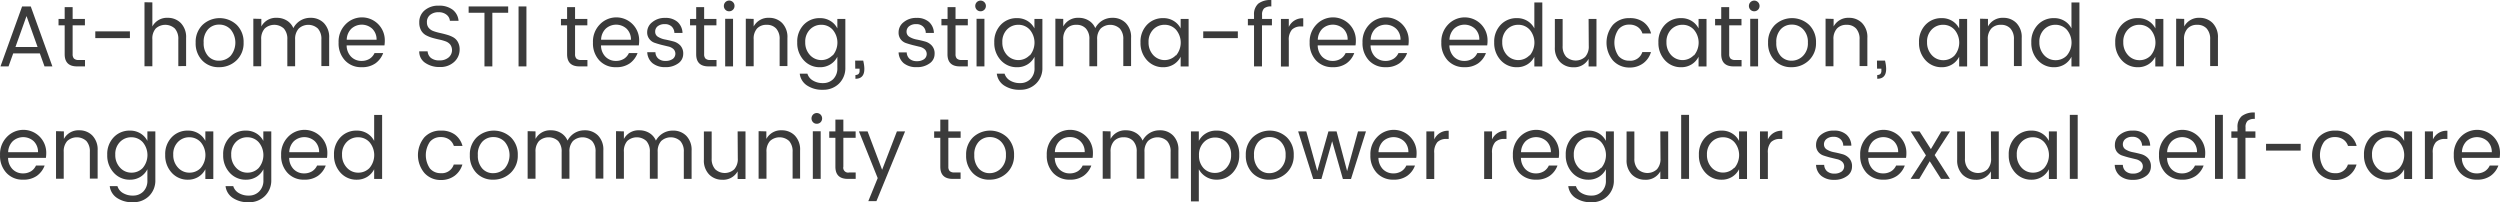 <svg xmlns="http://www.w3.org/2000/svg" id="Layer_1" data-name="Layer 1" viewBox="-0.01 -0.01 577.9 46.76"><defs><style>.cls-1{fill:#3b3b3b;}</style></defs><path class="cls-1" d="M88.07,264.23l-1.08-3H80.83l-1.08,3H77.89l5-13.86h2l5,13.86Zm-6.72-4.48h5.12l-2.56-7.16Z" transform="translate(-77.79 -248.89)"></path><path class="cls-1" d="M95.93,262.75h1.5v1.48H95.59c-1.91,0-2.86-.94-2.86-2.82v-6.68H91.31v-1.48h1.42v-2.72h1.84v2.72h2.84v1.48H94.57v6.68a1.45,1.45,0,0,0,.3,1A1.48,1.48,0,0,0,95.93,262.75Z" transform="translate(-77.79 -248.89)"></path><path class="cls-1" d="M99.81,257.69v-1.56h8v1.56Z" transform="translate(-77.79 -248.89)"></path><path class="cls-1" d="M113,249.43V255a3.81,3.81,0,0,1,3.58-2,4.15,4.15,0,0,1,3,1.21,4.64,4.64,0,0,1,1.22,3.45v6.5H119V258a3.58,3.58,0,0,0-.8-2.52,3.28,3.28,0,0,0-4.43,0A3.53,3.53,0,0,0,113,258v6.2h-1.82v-14.8Z" transform="translate(-77.79 -248.89)"></path><path class="cls-1" d="M124.52,262.85a5.64,5.64,0,0,1-1.51-4.1,5.49,5.49,0,0,1,1.58-4.11,5.78,5.78,0,0,1,7.92,0,5.52,5.52,0,0,1,1.58,4.1,5.42,5.42,0,0,1-1.65,4.1,5.67,5.67,0,0,1-4,1.57A5.16,5.16,0,0,1,124.52,262.85Zm3.89.06a3.71,3.71,0,0,0,2.67-1.11,4.8,4.8,0,0,0,0-6.13,3.53,3.53,0,0,0-2.63-1.1,3.38,3.38,0,0,0-2.59,1.1,4.25,4.25,0,0,0-1,3.07,4.4,4.4,0,0,0,1,3.07A3.28,3.28,0,0,0,128.41,262.91Z" transform="translate(-77.79 -248.89)"></path><path class="cls-1" d="M138.19,253.25V255a3.81,3.81,0,0,1,3.58-2,4.33,4.33,0,0,1,2.28.61,3.77,3.77,0,0,1,1.54,1.77,4.44,4.44,0,0,1,1.63-1.75,4.4,4.4,0,0,1,2.35-.63,4.19,4.19,0,0,1,3.08,1.21,4.64,4.64,0,0,1,1.22,3.45v6.5h-1.8V258a3.53,3.53,0,0,0-.81-2.52,3.27,3.27,0,0,0-4.42,0A3.53,3.53,0,0,0,146,258v6.2h-1.8V258a3.58,3.58,0,0,0-.8-2.52,3.28,3.28,0,0,0-4.43,0,3.53,3.53,0,0,0-.81,2.52v6.2h-1.82v-11Z" transform="translate(-77.79 -248.89)"></path><path class="cls-1" d="M161.37,264.41a5,5,0,0,1-3.84-1.56,5.74,5.74,0,0,1-1.48-4.12,5.65,5.65,0,0,1,1.5-4.11,5.28,5.28,0,0,1,9.18,3.67,7.41,7.41,0,0,1-.08,1.08h-8.74a3.75,3.75,0,0,0,1,2.59,3.29,3.29,0,0,0,2.43,1,3.46,3.46,0,0,0,1.89-.5,3.07,3.07,0,0,0,1.13-1.32h2a5.12,5.12,0,0,1-1.79,2.38A5.27,5.27,0,0,1,161.37,264.41Zm2.46-8.89a3.59,3.59,0,0,0-4.84,0,3.69,3.69,0,0,0-1.06,2.55h6.9A3.45,3.45,0,0,0,163.83,255.52Z" transform="translate(-77.79 -248.89)"></path><path class="cls-1" d="M176.47,254.07a1.92,1.92,0,0,0,.42,1.26,2.52,2.52,0,0,0,1.08.74,11.81,11.81,0,0,0,1.47.42c.54.12,1.08.25,1.62.41a6.94,6.94,0,0,1,1.47.59,2.8,2.8,0,0,1,1.08,1.08,3.47,3.47,0,0,1,.42,1.78,3.82,3.82,0,0,1-1.24,2.82,4.63,4.63,0,0,1-3.35,1.2,5.69,5.69,0,0,1-3.43-1,3.11,3.11,0,0,1-1.32-2.63h1.94a2.17,2.17,0,0,0,.75,1.52,3,3,0,0,0,2,.58,3.1,3.1,0,0,0,2.1-.68,2.21,2.21,0,0,0,.36-3,2.5,2.5,0,0,0-1.08-.73,10.34,10.34,0,0,0-1.47-.41c-.54-.12-1.08-.25-1.62-.41a7.54,7.54,0,0,1-1.47-.61,2.93,2.93,0,0,1-1.08-1.1,3.59,3.59,0,0,1-.42-1.81,3.51,3.51,0,0,1,1.25-2.83,4.8,4.8,0,0,1,3.26-1.07,5.07,5.07,0,0,1,3.2.93,3.61,3.61,0,0,1,1.37,2.57h-2a2,2,0,0,0-.77-1.4,2.78,2.78,0,0,0-1.86-.58,2.93,2.93,0,0,0-1.91.59A2.06,2.06,0,0,0,176.47,254.07Z" transform="translate(-77.79 -248.89)"></path><path class="cls-1" d="M186.11,251.83v-1.46h9.14v1.46h-3.66v12.4h-1.82v-12.4Z" transform="translate(-77.79 -248.89)"></path><path class="cls-1" d="M197.65,264.23V250.37h1.82v13.86Z" transform="translate(-77.79 -248.89)"></path><path class="cls-1" d="M212.07,262.75h1.5v1.48h-1.84c-1.91,0-2.86-.94-2.86-2.82v-6.68h-1.42v-1.48h1.42v-2.72h1.84v2.72h2.84v1.48h-2.84v6.68a1.45,1.45,0,0,0,.3,1A1.48,1.48,0,0,0,212.07,262.75Z" transform="translate(-77.79 -248.89)"></path><path class="cls-1" d="M220.17,264.41a5,5,0,0,1-3.84-1.56,5.74,5.74,0,0,1-1.48-4.12,5.65,5.65,0,0,1,1.5-4.11,5.28,5.28,0,0,1,9.18,3.67,7.41,7.41,0,0,1-.08,1.08h-8.74a3.75,3.75,0,0,0,1,2.59,3.29,3.29,0,0,0,2.43,1,3.46,3.46,0,0,0,1.89-.5,3.07,3.07,0,0,0,1.13-1.32h2a5.12,5.12,0,0,1-1.79,2.38A5.27,5.27,0,0,1,220.17,264.41Zm2.46-8.89a3.59,3.59,0,0,0-4.84,0,3.69,3.69,0,0,0-1.06,2.55h6.9A3.45,3.45,0,0,0,222.63,255.52Z" transform="translate(-77.79 -248.89)"></path><path class="cls-1" d="M227.38,256.35a2.91,2.91,0,0,1,1.16-2.33,4.46,4.46,0,0,1,3-1,4.12,4.12,0,0,1,2.86.93,3.55,3.55,0,0,1,1.15,2.55h-1.88a2.12,2.12,0,0,0-.62-1.48,2.21,2.21,0,0,0-1.61-.56,2.48,2.48,0,0,0-1.63.49,1.55,1.55,0,0,0-.58,1.26,1.33,1.33,0,0,0,.67,1.19,4.76,4.76,0,0,0,1.62.61c.63.12,1.26.27,1.9.44a3.41,3.41,0,0,1,1.62.94,2.72,2.72,0,0,1,.67,2,2.63,2.63,0,0,1-1.15,2.14,4.85,4.85,0,0,1-3,.87,4.51,4.51,0,0,1-2.95-.92,3.47,3.47,0,0,1-1.21-2.54h1.89a2,2,0,0,0,.65,1.47,2.42,2.42,0,0,0,1.67.55,2.8,2.8,0,0,0,1.69-.46,1.51,1.51,0,0,0,.13-2.3,2.64,2.64,0,0,0-1.2-.58l-1.58-.38c-.56-.15-1.09-.31-1.56-.47a2.55,2.55,0,0,1-1.2-.87A2.44,2.44,0,0,1,227.38,256.35Z" transform="translate(-77.79 -248.89)"></path><path class="cls-1" d="M241.91,262.75h1.5v1.48h-1.84c-1.91,0-2.86-.94-2.86-2.82v-6.68h-1.42v-1.48h1.42v-2.72h1.84v2.72h2.84v1.48h-2.84v6.68a1.45,1.45,0,0,0,.3,1A1.48,1.48,0,0,0,241.91,262.75Z" transform="translate(-77.79 -248.89)"></path><path class="cls-1" d="M247.21,251.13a1.22,1.22,0,0,1-.88.36,1.15,1.15,0,0,1-.87-.36,1.2,1.2,0,0,1-.35-.88,1.23,1.23,0,0,1,2.1-.88,1.19,1.19,0,0,1,.36.88A1.21,1.21,0,0,1,247.21,251.13Zm-1.8,13.1v-11h1.82v11Z" transform="translate(-77.79 -248.89)"></path><path class="cls-1" d="M252,253.25V255a3.82,3.82,0,0,1,3.59-2,4.15,4.15,0,0,1,3,1.21,4.63,4.63,0,0,1,1.21,3.45v6.5h-1.8V258a3.53,3.53,0,0,0-.8-2.52,2.84,2.84,0,0,0-2.21-.86,2.88,2.88,0,0,0-2.22.86A3.53,3.53,0,0,0,252,258v6.2h-1.82v-11Z" transform="translate(-77.79 -248.89)"></path><path class="cls-1" d="M263.57,262.8a5.82,5.82,0,0,1-1.5-4.12,5.6,5.6,0,0,1,1.48-4.06,5,5,0,0,1,3.75-1.55,4.49,4.49,0,0,1,2.45.66,4.17,4.17,0,0,1,1.59,1.72v-2.2h1.85v11.26a5,5,0,0,1-1.46,3.69,5.1,5.1,0,0,1-3.7,1.43,6.26,6.26,0,0,1-3.71-1,3.74,3.74,0,0,1-1.67-2.72h1.77a2.75,2.75,0,0,0,1.23,1.56,4.32,4.32,0,0,0,2.38.62,3.27,3.27,0,0,0,2.37-.93,3.49,3.49,0,0,0,.94-2.61V262a4.24,4.24,0,0,1-1.59,1.75,4.5,4.5,0,0,1-2.45.67A4.9,4.9,0,0,1,263.57,262.8Zm6.68-1.07a4.62,4.62,0,0,0,0-6,3.49,3.49,0,0,0-2.62-1.12,3.57,3.57,0,0,0-2.61,1.08,3.94,3.94,0,0,0-1.1,2.94,4.2,4.2,0,0,0,1.11,3,3.56,3.56,0,0,0,5.22,0Z" transform="translate(-77.79 -248.89)"></path><path class="cls-1" d="M275.46,262.89h1.86q1,4.2-1.8,4.2v-.88a1,1,0,0,0,.73-.24,1,1,0,0,0,.23-.76v-.46h-1Z" transform="translate(-77.79 -248.89)"></path><path class="cls-1" d="M285.5,256.35a2.93,2.93,0,0,1,1.15-2.33,4.5,4.5,0,0,1,3-1,4.15,4.15,0,0,1,2.87.93,3.51,3.51,0,0,1,1.14,2.55h-1.88a2,2,0,0,0-.62-1.48,2.18,2.18,0,0,0-1.61-.56,2.47,2.47,0,0,0-1.62.49,1.56,1.56,0,0,0-.59,1.26,1.35,1.35,0,0,0,.67,1.19,4.93,4.93,0,0,0,1.62.61c.64.12,1.27.27,1.9.44a3.32,3.32,0,0,1,1.62.94,2.68,2.68,0,0,1,.67,2,2.6,2.6,0,0,1-1.15,2.14,4.8,4.8,0,0,1-3,.87,4.51,4.51,0,0,1-3-.92A3.43,3.43,0,0,1,285.5,261h1.88a2.06,2.06,0,0,0,.65,1.47,2.46,2.46,0,0,0,1.68.55,2.75,2.75,0,0,0,1.68-.46,1.49,1.49,0,0,0,.13-2.3,2.6,2.6,0,0,0-1.2-.58l-1.57-.38c-.56-.15-1.09-.31-1.57-.47a2.59,2.59,0,0,1-1.2-.87A2.5,2.5,0,0,1,285.5,256.35Z" transform="translate(-77.79 -248.89)"></path><path class="cls-1" d="M300,262.75h1.5v1.48h-1.84c-1.9,0-2.86-.94-2.86-2.82v-6.68H295.4v-1.48h1.42v-2.72h1.84v2.72h2.84v1.48h-2.84v6.68a1.45,1.45,0,0,0,.3,1A1.49,1.49,0,0,0,300,262.75Z" transform="translate(-77.79 -248.89)"></path><path class="cls-1" d="M305.32,251.13a1.24,1.24,0,0,1-1.75,0,1.24,1.24,0,0,1-.35-.88,1.23,1.23,0,1,1,2.46,0A1.21,1.21,0,0,1,305.32,251.13Zm-1.8,13.1v-11h1.82v11Z" transform="translate(-77.79 -248.89)"></path><path class="cls-1" d="M309.12,262.8a5.82,5.82,0,0,1-1.5-4.12,5.61,5.61,0,0,1,1.49-4.06,5,5,0,0,1,3.75-1.55,4.49,4.49,0,0,1,2.45.66,4.3,4.3,0,0,1,1.59,1.72v-2.2h1.84v11.26a4.93,4.93,0,0,1-1.46,3.69,5.07,5.07,0,0,1-3.7,1.43,6.3,6.3,0,0,1-3.71-1,3.8,3.8,0,0,1-1.67-2.72H310a2.78,2.78,0,0,0,1.22,1.56,4.34,4.34,0,0,0,2.38.62,3.24,3.24,0,0,0,2.37-.93,3.46,3.46,0,0,0,.95-2.61V262a4.38,4.38,0,0,1-1.59,1.75,4.5,4.5,0,0,1-2.45.67A4.92,4.92,0,0,1,309.12,262.8Zm6.69-1.07a4.62,4.62,0,0,0,0-6,3.5,3.5,0,0,0-2.62-1.12,3.59,3.59,0,0,0-2.62,1.08,4,4,0,0,0-1.09,2.94,4.23,4.23,0,0,0,1.1,3,3.57,3.57,0,0,0,5.23,0Z" transform="translate(-77.79 -248.89)"></path><path class="cls-1" d="M323.56,253.25V255a3.82,3.82,0,0,1,3.58-2,4.33,4.33,0,0,1,2.28.61,3.72,3.72,0,0,1,1.54,1.77,4.52,4.52,0,0,1,1.63-1.75,4.42,4.42,0,0,1,2.35-.63,4.17,4.17,0,0,1,3.08,1.21,4.6,4.6,0,0,1,1.22,3.45v6.5h-1.8V258a3.53,3.53,0,0,0-.81-2.52,3.27,3.27,0,0,0-4.42,0,3.53,3.53,0,0,0-.81,2.52v6.2h-1.8V258a3.53,3.53,0,0,0-.8-2.52,2.84,2.84,0,0,0-2.21-.86,2.88,2.88,0,0,0-2.22.86,3.53,3.53,0,0,0-.81,2.52v6.2h-1.82v-11Z" transform="translate(-77.79 -248.89)"></path><path class="cls-1" d="M342.92,262.8a5.82,5.82,0,0,1-1.5-4.12,5.61,5.61,0,0,1,1.49-4.06,5,5,0,0,1,3.75-1.55,4.49,4.49,0,0,1,2.45.66,4.3,4.3,0,0,1,1.59,1.72v-2.2h1.84v11H350.7V262a4.38,4.38,0,0,1-1.59,1.75,4.5,4.5,0,0,1-2.45.67A4.92,4.92,0,0,1,342.92,262.8Zm6.69-1.07a4.62,4.62,0,0,0,0-6,3.5,3.5,0,0,0-2.62-1.12,3.59,3.59,0,0,0-2.62,1.08,4,4,0,0,0-1.09,2.94,4.23,4.23,0,0,0,1.1,3,3.57,3.57,0,0,0,5.23,0Z" transform="translate(-77.79 -248.89)"></path><path class="cls-1" d="M355.92,257.69v-1.56h8v1.56Z" transform="translate(-77.79 -248.89)"></path><path class="cls-1" d="M371.8,253.25v1.48h-2.3v9.5h-1.84v-9.5h-1.42v-1.48h1.42v-.92a3.26,3.26,0,0,1,1-2.62,4.58,4.58,0,0,1,3-.82v1.48a2.42,2.42,0,0,0-1.67.45,2,2,0,0,0-.47,1.51v.92Z" transform="translate(-77.79 -248.89)"></path><path class="cls-1" d="M375.7,253.25v1.86a3.43,3.43,0,0,1,3.34-2V255h-.48a2.88,2.88,0,0,0-2.13.73,3.54,3.54,0,0,0-.73,2.53v6h-1.82v-11Z" transform="translate(-77.79 -248.89)"></path><path class="cls-1" d="M385.84,264.41a5.06,5.06,0,0,1-3.84-1.56,5.78,5.78,0,0,1-1.48-4.12,5.65,5.65,0,0,1,1.5-4.11,5.28,5.28,0,0,1,9.18,3.67,6.23,6.23,0,0,1-.08,1.08h-8.74a3.84,3.84,0,0,0,1,2.59,3.32,3.32,0,0,0,2.43,1,3.41,3.41,0,0,0,1.89-.5,3,3,0,0,0,1.13-1.32h2a5,5,0,0,1-1.79,2.38A5.25,5.25,0,0,1,385.84,264.41Zm2.46-8.89a3.59,3.59,0,0,0-4.84,0,3.74,3.74,0,0,0-1.06,2.55h6.9A3.37,3.37,0,0,0,388.3,255.52Z" transform="translate(-77.79 -248.89)"></path><path class="cls-1" d="M398.06,264.41a5.06,5.06,0,0,1-3.84-1.56,5.78,5.78,0,0,1-1.48-4.12,5.65,5.65,0,0,1,1.5-4.11,5.28,5.28,0,0,1,9.18,3.67,6.23,6.23,0,0,1-.08,1.08H394.6a3.84,3.84,0,0,0,1,2.59,3.32,3.32,0,0,0,2.43,1,3.41,3.41,0,0,0,1.89-.5,3,3,0,0,0,1.13-1.32h2a5,5,0,0,1-1.79,2.38A5.25,5.25,0,0,1,398.06,264.41Zm2.46-8.89a3.59,3.59,0,0,0-4.84,0,3.74,3.74,0,0,0-1.06,2.55h6.9A3.37,3.37,0,0,0,400.52,255.52Z" transform="translate(-77.79 -248.89)"></path><path class="cls-1" d="M416.28,264.41a5.06,5.06,0,0,1-3.84-1.56,5.78,5.78,0,0,1-1.48-4.12,5.65,5.65,0,0,1,1.5-4.11,5.28,5.28,0,0,1,9.18,3.67,6.23,6.23,0,0,1-.08,1.08h-8.74a3.84,3.84,0,0,0,1,2.59,3.32,3.32,0,0,0,2.43,1,3.41,3.41,0,0,0,1.89-.5,3,3,0,0,0,1.13-1.32h2a5,5,0,0,1-1.79,2.38A5.25,5.25,0,0,1,416.28,264.41Zm2.46-8.89a3.59,3.59,0,0,0-4.84,0,3.74,3.74,0,0,0-1.06,2.55h6.9A3.37,3.37,0,0,0,418.74,255.52Z" transform="translate(-77.79 -248.89)"></path><path class="cls-1" d="M424.68,262.8a5.82,5.82,0,0,1-1.5-4.12,5.61,5.61,0,0,1,1.49-4.06,5,5,0,0,1,3.75-1.55,4.49,4.49,0,0,1,2.45.66,4.3,4.3,0,0,1,1.59,1.72v-6h1.84v14.8h-1.84V262a4.38,4.38,0,0,1-1.59,1.75,4.5,4.5,0,0,1-2.45.67A4.92,4.92,0,0,1,424.68,262.8Zm6.69-1.07a4.62,4.62,0,0,0,0-6,3.5,3.5,0,0,0-2.62-1.12,3.59,3.59,0,0,0-2.62,1.08,4,4,0,0,0-1.09,2.94,4.23,4.23,0,0,0,1.1,3,3.57,3.57,0,0,0,5.23,0Z" transform="translate(-77.79 -248.89)"></path><path class="cls-1" d="M445,253.25h1.82v11H445v-1.76a3.8,3.8,0,0,1-3.58,1.94,4.19,4.19,0,0,1-3-1.21,4.64,4.64,0,0,1-1.22-3.43v-6.52H439v6.22a3.56,3.56,0,0,0,.81,2.51,3.24,3.24,0,0,0,4.42,0,3.56,3.56,0,0,0,.81-2.51Z" transform="translate(-77.79 -248.89)"></path><path class="cls-1" d="M450.62,262.85a6.45,6.45,0,0,1,0-8.22,5.06,5.06,0,0,1,3.84-1.56,5.26,5.26,0,0,1,3.23.92,4.73,4.73,0,0,1,1.75,2.62h-2a2.85,2.85,0,0,0-1.1-1.5,3.29,3.29,0,0,0-1.92-.54,3.15,3.15,0,0,0-2.51,1.09,5.47,5.47,0,0,0,0,6.16,3.18,3.18,0,0,0,2.51,1.09,2.86,2.86,0,0,0,3-2h2a4.94,4.94,0,0,1-1.77,2.58,5.15,5.15,0,0,1-3.21,1A5.06,5.06,0,0,1,450.62,262.85Z" transform="translate(-77.79 -248.89)"></path><path class="cls-1" d="M462.64,262.8a5.82,5.82,0,0,1-1.5-4.12,5.61,5.61,0,0,1,1.49-4.06,5,5,0,0,1,3.75-1.55,4.49,4.49,0,0,1,2.45.66,4.3,4.3,0,0,1,1.59,1.72v-2.2h1.84v11h-1.84V262a4.38,4.38,0,0,1-1.59,1.75,4.5,4.5,0,0,1-2.45.67A4.92,4.92,0,0,1,462.64,262.8Zm6.69-1.07a4.62,4.62,0,0,0,0-6,3.5,3.5,0,0,0-2.62-1.12,3.59,3.59,0,0,0-2.62,1.08,4,4,0,0,0-1.09,2.94,4.23,4.23,0,0,0,1.1,3,3.57,3.57,0,0,0,5.23,0Z" transform="translate(-77.79 -248.89)"></path><path class="cls-1" d="M478.86,262.75h1.5v1.48h-1.84c-1.9,0-2.86-.94-2.86-2.82v-6.68h-1.42v-1.48h1.42v-2.72h1.84v2.72h2.84v1.48H477.5v6.68a1.45,1.45,0,0,0,.3,1A1.48,1.48,0,0,0,478.86,262.75Z" transform="translate(-77.79 -248.89)"></path><path class="cls-1" d="M484.16,251.13a1.24,1.24,0,0,1-1.75,0,1.24,1.24,0,0,1-.35-.88,1.23,1.23,0,1,1,2.46,0A1.21,1.21,0,0,1,484.16,251.13Zm-1.8,13.1v-11h1.82v11Z" transform="translate(-77.79 -248.89)"></path><path class="cls-1" d="M488,262.85a5.64,5.64,0,0,1-1.51-4.1,5.53,5.53,0,0,1,1.58-4.11,5.78,5.78,0,0,1,7.92,0,5.52,5.52,0,0,1,1.58,4.1,5.42,5.42,0,0,1-1.65,4.1,5.65,5.65,0,0,1-4,1.57A5.18,5.18,0,0,1,488,262.85Zm3.89.06a3.67,3.67,0,0,0,2.67-1.11,4.09,4.09,0,0,0,1.13-3.07,4.17,4.17,0,0,0-1.08-3.06,3.53,3.53,0,0,0-2.63-1.1,3.39,3.39,0,0,0-2.59,1.1,4.29,4.29,0,0,0-1,3.07,4.4,4.4,0,0,0,1,3.07A3.29,3.29,0,0,0,491.86,262.91Z" transform="translate(-77.79 -248.89)"></path><path class="cls-1" d="M501.64,253.25V255a3.82,3.82,0,0,1,3.58-2,4.13,4.13,0,0,1,3,1.21,4.64,4.64,0,0,1,1.22,3.45v6.5h-1.8V258a3.58,3.58,0,0,0-.8-2.52,2.84,2.84,0,0,0-2.21-.86,2.88,2.88,0,0,0-2.22.86,3.53,3.53,0,0,0-.81,2.52v6.2h-1.82v-11Z" transform="translate(-77.79 -248.89)"></path><path class="cls-1" d="M511.66,262.89h1.86q1,4.2-1.8,4.2v-.88a1,1,0,0,0,.73-.24,1.1,1.1,0,0,0,.23-.76v-.46h-1Z" transform="translate(-77.79 -248.89)"></path><path class="cls-1" d="M522.88,262.8a5.82,5.82,0,0,1-1.5-4.12,5.61,5.61,0,0,1,1.49-4.06,5,5,0,0,1,3.75-1.55,4.51,4.51,0,0,1,2.45.66,4.3,4.3,0,0,1,1.59,1.72v-2.2h1.84v11h-1.84V262a4.38,4.38,0,0,1-1.59,1.75,4.52,4.52,0,0,1-2.45.67A4.92,4.92,0,0,1,522.88,262.8Zm6.69-1.07a4.62,4.62,0,0,0,0-6,3.52,3.52,0,0,0-2.62-1.12,3.59,3.59,0,0,0-2.62,1.08,3.94,3.94,0,0,0-1.09,2.94,4.23,4.23,0,0,0,1.1,3,3.5,3.5,0,0,0,2.62,1.16A3.55,3.55,0,0,0,529.57,261.73Z" transform="translate(-77.79 -248.89)"></path><path class="cls-1" d="M537.32,253.25V255a3.82,3.82,0,0,1,3.58-2,4.13,4.13,0,0,1,3,1.21,4.64,4.64,0,0,1,1.22,3.45v6.5h-1.8V258a3.58,3.58,0,0,0-.8-2.52,2.84,2.84,0,0,0-2.21-.86,2.88,2.88,0,0,0-2.22.86,3.53,3.53,0,0,0-.81,2.52v6.2H535.5v-11Z" transform="translate(-77.79 -248.89)"></path><path class="cls-1" d="M548.84,262.8a5.82,5.82,0,0,1-1.5-4.12,5.61,5.61,0,0,1,1.49-4.06,5,5,0,0,1,3.75-1.55,4.51,4.51,0,0,1,2.45.66,4.3,4.3,0,0,1,1.59,1.72v-6h1.84v14.8h-1.84V262a4.38,4.38,0,0,1-1.59,1.75,4.52,4.52,0,0,1-2.45.67A4.92,4.92,0,0,1,548.84,262.8Zm6.69-1.07a4.62,4.62,0,0,0,0-6,3.52,3.52,0,0,0-2.62-1.12,3.59,3.59,0,0,0-2.62,1.08,3.94,3.94,0,0,0-1.09,2.94,4.23,4.23,0,0,0,1.1,3,3.5,3.5,0,0,0,2.62,1.16A3.55,3.55,0,0,0,555.53,261.73Z" transform="translate(-77.79 -248.89)"></path><path class="cls-1" d="M568.24,262.8a5.82,5.82,0,0,1-1.5-4.12,5.61,5.61,0,0,1,1.49-4.06,5,5,0,0,1,3.75-1.55,4.51,4.51,0,0,1,2.45.66,4.3,4.3,0,0,1,1.59,1.72v-2.2h1.84v11H576V262a4.38,4.38,0,0,1-1.59,1.75,4.52,4.52,0,0,1-2.45.67A4.92,4.92,0,0,1,568.24,262.8Zm6.69-1.07a4.62,4.62,0,0,0,0-6,3.52,3.52,0,0,0-2.62-1.12,3.59,3.59,0,0,0-2.62,1.08,3.94,3.94,0,0,0-1.09,2.94,4.23,4.23,0,0,0,1.1,3,3.5,3.5,0,0,0,2.62,1.16A3.55,3.55,0,0,0,574.93,261.73Z" transform="translate(-77.79 -248.89)"></path><path class="cls-1" d="M582.68,253.25V255a3.82,3.82,0,0,1,3.58-2,4.13,4.13,0,0,1,3,1.21,4.64,4.64,0,0,1,1.22,3.45v6.5h-1.8V258a3.58,3.58,0,0,0-.8-2.52,2.84,2.84,0,0,0-2.21-.86,2.88,2.88,0,0,0-2.22.86,3.53,3.53,0,0,0-.81,2.52v6.2h-1.82v-11Z" transform="translate(-77.79 -248.89)"></path><path class="cls-1" d="M83.11,290.41a5,5,0,0,1-3.84-1.56,5.74,5.74,0,0,1-1.48-4.12,5.65,5.65,0,0,1,1.5-4.11,5.28,5.28,0,0,1,9.18,3.67,7.41,7.41,0,0,1-.08,1.08H79.65a3.75,3.75,0,0,0,1,2.59,3.29,3.29,0,0,0,2.43,1,3.46,3.46,0,0,0,1.89-.5,3.07,3.07,0,0,0,1.13-1.32h2a5.12,5.12,0,0,1-1.79,2.38A5.27,5.27,0,0,1,83.11,290.41Zm2.46-8.89a3.59,3.59,0,0,0-4.84,0,3.69,3.69,0,0,0-1.06,2.55h6.9A3.45,3.45,0,0,0,85.57,281.52Z" transform="translate(-77.79 -248.89)"></path><path class="cls-1" d="M92.55,279.25V281a3.81,3.81,0,0,1,3.58-2,4.15,4.15,0,0,1,3,1.21,4.64,4.64,0,0,1,1.22,3.45v6.5h-1.8V284a3.58,3.58,0,0,0-.8-2.52,3.28,3.28,0,0,0-4.43,0,3.53,3.53,0,0,0-.81,2.52v6.2H90.73v-11Z" transform="translate(-77.79 -248.89)"></path><path class="cls-1" d="M104.07,288.8a5.82,5.82,0,0,1-1.5-4.12,5.57,5.57,0,0,1,1.49-4.06,5,5,0,0,1,3.75-1.55,4.51,4.51,0,0,1,2.45.66,4.3,4.3,0,0,1,1.59,1.72v-2.2h1.84v11.26a5,5,0,0,1-1.46,3.69,5.1,5.1,0,0,1-3.7,1.43,6.28,6.28,0,0,1-3.71-1,3.77,3.77,0,0,1-1.67-2.72h1.78a2.74,2.74,0,0,0,1.22,1.56,4.32,4.32,0,0,0,2.38.62,3.27,3.27,0,0,0,2.37-.93,3.5,3.5,0,0,0,.95-2.61V288a4.38,4.38,0,0,1-1.59,1.75,4.52,4.52,0,0,1-2.45.67A4.9,4.9,0,0,1,104.07,288.8Zm6.69-1.07a4.62,4.62,0,0,0,0-6,3.52,3.52,0,0,0-2.62-1.12,3.58,3.58,0,0,0-2.62,1.08,3.94,3.94,0,0,0-1.09,2.94,4.19,4.19,0,0,0,1.1,3,3.48,3.48,0,0,0,2.62,1.16A3.55,3.55,0,0,0,110.76,287.73Z" transform="translate(-77.79 -248.89)"></path><path class="cls-1" d="M117.47,288.8a5.82,5.82,0,0,1-1.5-4.12,5.57,5.57,0,0,1,1.49-4.06,5,5,0,0,1,3.75-1.55,4.51,4.51,0,0,1,2.45.66,4.3,4.3,0,0,1,1.59,1.72v-2.2h1.84v11h-1.84V288a4.38,4.38,0,0,1-1.59,1.75,4.52,4.52,0,0,1-2.45.67A4.9,4.9,0,0,1,117.47,288.8Zm6.69-1.07a4.62,4.62,0,0,0,0-6,3.52,3.52,0,0,0-2.62-1.12,3.58,3.58,0,0,0-2.62,1.08,3.94,3.94,0,0,0-1.09,2.94,4.19,4.19,0,0,0,1.1,3,3.48,3.48,0,0,0,2.62,1.16A3.55,3.55,0,0,0,124.16,287.73Z" transform="translate(-77.79 -248.89)"></path><path class="cls-1" d="M130.87,288.8a5.82,5.82,0,0,1-1.5-4.12,5.57,5.57,0,0,1,1.49-4.06,5,5,0,0,1,3.75-1.55,4.51,4.51,0,0,1,2.45.66,4.3,4.3,0,0,1,1.59,1.72v-2.2h1.84v11.26A5,5,0,0,1,139,294.2a5.1,5.1,0,0,1-3.7,1.43,6.28,6.28,0,0,1-3.71-1,3.77,3.77,0,0,1-1.67-2.72h1.78a2.74,2.74,0,0,0,1.22,1.56,4.32,4.32,0,0,0,2.38.62,3.27,3.27,0,0,0,2.37-.93,3.5,3.5,0,0,0,1-2.61V288a4.38,4.38,0,0,1-1.59,1.75,4.52,4.52,0,0,1-2.45.67A4.9,4.9,0,0,1,130.87,288.8Zm6.69-1.07a4.62,4.62,0,0,0,0-6,3.52,3.52,0,0,0-2.62-1.12,3.58,3.58,0,0,0-2.62,1.08,3.94,3.94,0,0,0-1.09,2.94,4.19,4.19,0,0,0,1.1,3,3.48,3.48,0,0,0,2.62,1.16A3.55,3.55,0,0,0,137.56,287.73Z" transform="translate(-77.79 -248.89)"></path><path class="cls-1" d="M148.09,290.41a5,5,0,0,1-3.84-1.56,5.74,5.74,0,0,1-1.48-4.12,5.65,5.65,0,0,1,1.5-4.11,5.28,5.28,0,0,1,9.18,3.67,7.41,7.41,0,0,1-.08,1.08h-8.74a3.75,3.75,0,0,0,1,2.59,3.29,3.29,0,0,0,2.43,1,3.46,3.46,0,0,0,1.89-.5,3.07,3.07,0,0,0,1.13-1.32h2a5.12,5.12,0,0,1-1.79,2.38A5.27,5.27,0,0,1,148.09,290.41Zm2.46-8.89a3.59,3.59,0,0,0-4.84,0,3.69,3.69,0,0,0-1.06,2.55h6.9A3.45,3.45,0,0,0,150.55,281.52Z" transform="translate(-77.79 -248.89)"></path><path class="cls-1" d="M156.49,288.8a5.82,5.82,0,0,1-1.5-4.12,5.57,5.57,0,0,1,1.49-4.06,5,5,0,0,1,3.75-1.55,4.51,4.51,0,0,1,2.45.66,4.3,4.3,0,0,1,1.59,1.72v-6h1.84v14.8h-1.84V288a4.38,4.38,0,0,1-1.59,1.75,4.52,4.52,0,0,1-2.45.67A4.9,4.9,0,0,1,156.49,288.8Zm6.69-1.07a4.62,4.62,0,0,0,0-6,3.52,3.52,0,0,0-2.62-1.12,3.58,3.58,0,0,0-2.62,1.08,3.94,3.94,0,0,0-1.09,2.94,4.19,4.19,0,0,0,1.1,3,3.48,3.48,0,0,0,2.62,1.16A3.55,3.55,0,0,0,163.18,287.73Z" transform="translate(-77.79 -248.89)"></path><path class="cls-1" d="M175.87,288.85a6.45,6.45,0,0,1,0-8.22,5,5,0,0,1,3.84-1.56,5.28,5.28,0,0,1,3.23.92,4.84,4.84,0,0,1,1.75,2.62h-2a2.91,2.91,0,0,0-1.1-1.5,3.29,3.29,0,0,0-1.92-.54,3.15,3.15,0,0,0-2.51,1.09,5.47,5.47,0,0,0,0,6.16,3.18,3.18,0,0,0,2.51,1.09,2.87,2.87,0,0,0,3-2h2a5.06,5.06,0,0,1-1.77,2.58,5.19,5.19,0,0,1-3.21,1A5,5,0,0,1,175.87,288.85Z" transform="translate(-77.79 -248.89)"></path><path class="cls-1" d="M187.9,288.85a5.64,5.64,0,0,1-1.51-4.1,5.49,5.49,0,0,1,1.58-4.11,5.78,5.78,0,0,1,7.92,0,5.52,5.52,0,0,1,1.58,4.1,5.42,5.42,0,0,1-1.65,4.1,5.67,5.67,0,0,1-4,1.57A5.16,5.16,0,0,1,187.9,288.85Zm3.89.06a3.71,3.71,0,0,0,2.67-1.11,4.8,4.8,0,0,0,0-6.13,3.53,3.53,0,0,0-2.63-1.1,3.38,3.38,0,0,0-2.59,1.1,4.25,4.25,0,0,0-1,3.07,4.4,4.4,0,0,0,1,3.07A3.28,3.28,0,0,0,191.79,288.91Z" transform="translate(-77.79 -248.89)"></path><path class="cls-1" d="M201.57,279.25V281a3.81,3.81,0,0,1,3.58-2,4.33,4.33,0,0,1,2.28.61,3.77,3.77,0,0,1,1.54,1.77,4.44,4.44,0,0,1,1.63-1.75,4.4,4.4,0,0,1,2.35-.63,4.19,4.19,0,0,1,3.08,1.21,4.64,4.64,0,0,1,1.22,3.45v6.5h-1.8V284a3.53,3.53,0,0,0-.81-2.52,3.27,3.27,0,0,0-4.42,0,3.53,3.53,0,0,0-.81,2.52v6.2h-1.8V284a3.58,3.58,0,0,0-.8-2.52,3.28,3.28,0,0,0-4.43,0,3.53,3.53,0,0,0-.81,2.52v6.2h-1.82v-11Z" transform="translate(-77.79 -248.89)"></path><path class="cls-1" d="M222,279.25V281a3.81,3.81,0,0,1,3.58-2,4.33,4.33,0,0,1,2.28.61,3.77,3.77,0,0,1,1.54,1.77A4.44,4.44,0,0,1,231,279.7a4.4,4.4,0,0,1,2.35-.63,4.19,4.19,0,0,1,3.08,1.21,4.64,4.64,0,0,1,1.22,3.45v6.5h-1.8V284a3.53,3.53,0,0,0-.81-2.52,3.27,3.27,0,0,0-4.42,0,3.53,3.53,0,0,0-.81,2.52v6.2H228V284a3.58,3.58,0,0,0-.8-2.52,3.28,3.28,0,0,0-4.43,0A3.53,3.53,0,0,0,222,284v6.2h-1.82v-11Z" transform="translate(-77.79 -248.89)"></path><path class="cls-1" d="M248.29,279.25h1.82v11h-1.82v-1.76a3.82,3.82,0,0,1-3.58,1.94,4.15,4.15,0,0,1-3-1.21,4.6,4.6,0,0,1-1.22-3.43v-6.52h1.8v6.22a3.56,3.56,0,0,0,.81,2.51,3.24,3.24,0,0,0,4.42,0,3.56,3.56,0,0,0,.81-2.51Z" transform="translate(-77.79 -248.89)"></path><path class="cls-1" d="M254.93,279.25V281a3.81,3.81,0,0,1,3.58-2,4.15,4.15,0,0,1,3,1.21,4.64,4.64,0,0,1,1.22,3.45v6.5H261V284a3.58,3.58,0,0,0-.8-2.52,3.28,3.28,0,0,0-4.43,0,3.53,3.53,0,0,0-.81,2.52v6.2h-1.82v-11Z" transform="translate(-77.79 -248.89)"></path><path class="cls-1" d="M267.47,277.13a1.21,1.21,0,0,1-.88.36,1.15,1.15,0,0,1-.87-.36,1.27,1.27,0,0,1,0-1.76,1.23,1.23,0,0,1,2.1.88A1.21,1.21,0,0,1,267.47,277.13Zm-1.8,13.1v-11h1.82v11Z" transform="translate(-77.79 -248.89)"></path><path class="cls-1" d="M274.08,288.75h1.5v1.48h-1.83c-1.91,0-2.86-.94-2.86-2.82v-6.68h-1.42v-1.48h1.42v-2.72h1.84v2.72h2.84v1.48h-2.84v6.68a1.12,1.12,0,0,0,1.35,1.34Z" transform="translate(-77.79 -248.89)"></path><path class="cls-1" d="M280.67,290.05l-4.34-10.8h2l3.36,8.88,3.42-8.88H287l-6.62,16.12h-1.88Z" transform="translate(-77.79 -248.89)"></path><path class="cls-1" d="M298.33,288.75h1.5v1.48H298c-1.91,0-2.86-.94-2.86-2.82v-6.68h-1.42v-1.48h1.42v-2.72H297v2.72h2.84v1.48H297v6.68a1.45,1.45,0,0,0,.3,1A1.48,1.48,0,0,0,298.33,288.75Z" transform="translate(-77.79 -248.89)"></path><path class="cls-1" d="M302.62,288.85a5.64,5.64,0,0,1-1.51-4.1,5.49,5.49,0,0,1,1.58-4.11,5.78,5.78,0,0,1,7.92,0,5.52,5.52,0,0,1,1.58,4.1,5.45,5.45,0,0,1-1.65,4.1,5.67,5.67,0,0,1-4,1.57A5.15,5.15,0,0,1,302.62,288.85Zm3.88.06a3.67,3.67,0,0,0,2.67-1.11,4.1,4.1,0,0,0,1.14-3.07,4.17,4.17,0,0,0-1.08-3.06,3.55,3.55,0,0,0-2.64-1.1,3.41,3.41,0,0,0-2.59,1.1,4.29,4.29,0,0,0-1,3.07,4.45,4.45,0,0,0,1,3.07A3.31,3.31,0,0,0,306.5,288.91Z" transform="translate(-77.79 -248.89)"></path><path class="cls-1" d="M325.06,290.41a5.06,5.06,0,0,1-3.84-1.56,5.77,5.77,0,0,1-1.47-4.12,5.65,5.65,0,0,1,1.5-4.11,5.27,5.27,0,0,1,9.17,3.67,6.23,6.23,0,0,1-.08,1.08H321.6a3.84,3.84,0,0,0,1,2.59,3.32,3.32,0,0,0,2.43,1,3.47,3.47,0,0,0,1.9-.5,3,3,0,0,0,1.12-1.32h2a5,5,0,0,1-1.79,2.38A5.25,5.25,0,0,1,325.06,290.41Zm2.46-8.89a3.32,3.32,0,0,0-2.43-.95,3.35,3.35,0,0,0-2.41.93,3.69,3.69,0,0,0-1.05,2.55h6.89A3.37,3.37,0,0,0,327.52,281.52Z" transform="translate(-77.79 -248.89)"></path><path class="cls-1" d="M334.5,279.25V281a3.82,3.82,0,0,1,3.58-2,4.33,4.33,0,0,1,2.28.61,3.72,3.72,0,0,1,1.54,1.77,4.52,4.52,0,0,1,1.63-1.75,4.42,4.42,0,0,1,2.35-.63,4.16,4.16,0,0,1,3.08,1.21,4.6,4.6,0,0,1,1.22,3.45v6.5h-1.8V284a3.53,3.53,0,0,0-.81-2.52,3.27,3.27,0,0,0-4.42,0,3.53,3.53,0,0,0-.81,2.52v6.2h-1.8V284a3.53,3.53,0,0,0-.8-2.52,2.84,2.84,0,0,0-2.21-.86,2.88,2.88,0,0,0-2.22.86,3.53,3.53,0,0,0-.81,2.52v6.2h-1.82v-11Z" transform="translate(-77.79 -248.89)"></path><path class="cls-1" d="M359,279.07a5,5,0,0,1,3.75,1.55,5.57,5.57,0,0,1,1.49,4.06,5.82,5.82,0,0,1-1.5,4.12,4.9,4.9,0,0,1-3.74,1.61,4.52,4.52,0,0,1-2.45-.67A4.58,4.58,0,0,1,354.9,288v7.44h-1.82V279.25h1.82v2.2a4.46,4.46,0,0,1,4.06-2.38Zm-.35,9.78a3.5,3.5,0,0,0,2.62-1.15,4.21,4.21,0,0,0,1.09-3,4,4,0,0,0-1.09-2.95,3.58,3.58,0,0,0-2.62-1.08,3.52,3.52,0,0,0-2.62,1.12,4.08,4.08,0,0,0-1.09,3,4.16,4.16,0,0,0,1.09,3A3.53,3.53,0,0,0,358.61,288.85Z" transform="translate(-77.79 -248.89)"></path><path class="cls-1" d="M367.27,288.85a5.68,5.68,0,0,1-1.51-4.1,5.53,5.53,0,0,1,1.58-4.11,5.78,5.78,0,0,1,7.92,0,5.48,5.48,0,0,1,1.58,4.1,5.42,5.42,0,0,1-1.65,4.1,5.65,5.65,0,0,1-4,1.57A5.19,5.19,0,0,1,367.27,288.85Zm3.89.06a3.67,3.67,0,0,0,2.67-1.11,4.09,4.09,0,0,0,1.13-3.07,4.17,4.17,0,0,0-1.08-3.06,3.51,3.51,0,0,0-2.63-1.1,3.41,3.41,0,0,0-2.59,1.1,4.29,4.29,0,0,0-1,3.07,4.45,4.45,0,0,0,1,3.07A3.31,3.31,0,0,0,371.16,288.91Z" transform="translate(-77.79 -248.89)"></path><path class="cls-1" d="M391.7,279.25h1.84l-3.46,11H388.2l-2.48-8.72-2.48,8.72h-1.9l-3.48-11h1.88l2.54,9.16,2.58-9.16h1.88l2.44,9.18Z" transform="translate(-77.79 -248.89)"></path><path class="cls-1" d="M399.88,290.41a5.06,5.06,0,0,1-3.84-1.56,5.78,5.78,0,0,1-1.48-4.12,5.65,5.65,0,0,1,1.5-4.11,5.28,5.28,0,0,1,9.18,3.67,6.23,6.23,0,0,1-.08,1.08h-8.74a3.84,3.84,0,0,0,1,2.59,3.32,3.32,0,0,0,2.43,1,3.41,3.41,0,0,0,1.89-.5,3,3,0,0,0,1.13-1.32h2a5,5,0,0,1-1.79,2.38A5.25,5.25,0,0,1,399.88,290.41Zm2.46-8.89a3.59,3.59,0,0,0-4.84,0,3.74,3.74,0,0,0-1.06,2.55h6.9A3.37,3.37,0,0,0,402.34,281.52Z" transform="translate(-77.79 -248.89)"></path><path class="cls-1" d="M409.32,279.25v1.86a3.43,3.43,0,0,1,3.34-2V281h-.48a2.88,2.88,0,0,0-2.13.73,3.54,3.54,0,0,0-.73,2.53v6H407.5v-11Z" transform="translate(-77.79 -248.89)"></path><path class="cls-1" d="M422.68,279.25v1.86a3.43,3.43,0,0,1,3.34-2V281h-.48a2.88,2.88,0,0,0-2.13.73,3.54,3.54,0,0,0-.73,2.53v6h-1.82v-11Z" transform="translate(-77.79 -248.89)"></path><path class="cls-1" d="M432.82,290.41a5.06,5.06,0,0,1-3.84-1.56,5.78,5.78,0,0,1-1.48-4.12,5.65,5.65,0,0,1,1.5-4.11,5.28,5.28,0,0,1,9.18,3.67,6.23,6.23,0,0,1-.08,1.08h-8.74a3.84,3.84,0,0,0,1,2.59,3.32,3.32,0,0,0,2.43,1,3.41,3.41,0,0,0,1.89-.5,3,3,0,0,0,1.13-1.32h2a5,5,0,0,1-1.79,2.38A5.25,5.25,0,0,1,432.82,290.41Zm2.46-8.89a3.59,3.59,0,0,0-4.84,0,3.74,3.74,0,0,0-1.06,2.55h6.9A3.37,3.37,0,0,0,435.28,281.52Z" transform="translate(-77.79 -248.89)"></path><path class="cls-1" d="M441.22,288.8a5.82,5.82,0,0,1-1.5-4.12,5.61,5.61,0,0,1,1.49-4.06,5,5,0,0,1,3.75-1.55,4.49,4.49,0,0,1,2.45.66,4.3,4.3,0,0,1,1.59,1.72v-2.2h1.84v11.26a4.93,4.93,0,0,1-1.46,3.69,5.07,5.07,0,0,1-3.7,1.43,6.3,6.3,0,0,1-3.71-1,3.8,3.8,0,0,1-1.67-2.72h1.78a2.78,2.78,0,0,0,1.22,1.56,4.34,4.34,0,0,0,2.38.62,3.24,3.24,0,0,0,2.37-.93,3.46,3.46,0,0,0,.95-2.61V288a4.38,4.38,0,0,1-1.59,1.75,4.5,4.5,0,0,1-2.45.67A4.92,4.92,0,0,1,441.22,288.8Zm6.69-1.07a4.62,4.62,0,0,0,0-6,3.5,3.5,0,0,0-2.62-1.12,3.59,3.59,0,0,0-2.62,1.08,4,4,0,0,0-1.09,2.94,4.23,4.23,0,0,0,1.1,3,3.57,3.57,0,0,0,5.23,0Z" transform="translate(-77.79 -248.89)"></path><path class="cls-1" d="M461.58,279.25h1.82v11h-1.82v-1.76a3.8,3.8,0,0,1-3.58,1.94,4.19,4.19,0,0,1-3-1.21,4.64,4.64,0,0,1-1.22-3.43v-6.52h1.8v6.22a3.56,3.56,0,0,0,.81,2.51,3.24,3.24,0,0,0,4.42,0,3.56,3.56,0,0,0,.81-2.51Z" transform="translate(-77.79 -248.89)"></path><path class="cls-1" d="M466.4,290.23v-14.8h1.82v14.8Z" transform="translate(-77.79 -248.89)"></path><path class="cls-1" d="M472,288.8a5.82,5.82,0,0,1-1.5-4.12,5.61,5.61,0,0,1,1.49-4.06,5,5,0,0,1,3.75-1.55,4.49,4.49,0,0,1,2.45.66,4.3,4.3,0,0,1,1.59,1.72v-2.2h1.84v11h-1.84V288a4.38,4.38,0,0,1-1.59,1.75,4.5,4.5,0,0,1-2.45.67A4.92,4.92,0,0,1,472,288.8Zm6.69-1.07a4.62,4.62,0,0,0,0-6,3.5,3.5,0,0,0-2.62-1.12,3.59,3.59,0,0,0-2.62,1.08,4,4,0,0,0-1.09,2.94,4.23,4.23,0,0,0,1.1,3,3.57,3.57,0,0,0,5.23,0Z" transform="translate(-77.79 -248.89)"></path><path class="cls-1" d="M486.44,279.25v1.86a3.43,3.43,0,0,1,3.34-2V281h-.48a2.88,2.88,0,0,0-2.13.73,3.54,3.54,0,0,0-.73,2.53v6h-1.82v-11Z" transform="translate(-77.79 -248.89)"></path><path class="cls-1" d="M497.58,282.35a2.93,2.93,0,0,1,1.15-2.33,4.5,4.5,0,0,1,3-.95,4.15,4.15,0,0,1,2.87.93,3.51,3.51,0,0,1,1.14,2.55h-1.88a2,2,0,0,0-.62-1.48,2.18,2.18,0,0,0-1.61-.56A2.47,2.47,0,0,0,500,281a1.56,1.56,0,0,0-.59,1.26,1.35,1.35,0,0,0,.67,1.19,4.93,4.93,0,0,0,1.62.61c.64.12,1.27.27,1.9.44a3.32,3.32,0,0,1,1.62.94,2.68,2.68,0,0,1,.67,2,2.6,2.6,0,0,1-1.15,2.14,4.8,4.8,0,0,1-3,.87,4.51,4.51,0,0,1-2.95-.92,3.43,3.43,0,0,1-1.21-2.54h1.88a2.06,2.06,0,0,0,.65,1.47,2.46,2.46,0,0,0,1.68.55,2.75,2.75,0,0,0,1.68-.46,1.49,1.49,0,0,0,.13-2.3,2.6,2.6,0,0,0-1.2-.58l-1.57-.38c-.56-.15-1.09-.31-1.57-.47a2.59,2.59,0,0,1-1.2-.87A2.5,2.5,0,0,1,497.58,282.35Z" transform="translate(-77.79 -248.89)"></path><path class="cls-1" d="M513.1,290.41a5.06,5.06,0,0,1-3.84-1.56,5.78,5.78,0,0,1-1.48-4.12,5.65,5.65,0,0,1,1.5-4.11,5.28,5.28,0,0,1,9.18,3.67,6.23,6.23,0,0,1-.08,1.08h-8.74a3.84,3.84,0,0,0,1,2.59,3.31,3.31,0,0,0,2.43,1,3.41,3.41,0,0,0,1.89-.5,3.07,3.07,0,0,0,1.13-1.32h2a5,5,0,0,1-1.79,2.38A5.25,5.25,0,0,1,513.1,290.41Zm2.46-8.89a3.59,3.59,0,0,0-4.84,0,3.74,3.74,0,0,0-1.06,2.55h6.9A3.41,3.41,0,0,0,515.56,281.52Z" transform="translate(-77.79 -248.89)"></path><path class="cls-1" d="M528.54,279.25,525,284.73l3.52,5.5h-2.06l-2.6-4.08-2.42,4.08h-2l3.54-5.44-3.54-5.54h2.06l2.62,4.1,2.44-4.1Z" transform="translate(-77.79 -248.89)"></path><path class="cls-1" d="M538,279.25h1.82v11H538v-1.76a3.8,3.8,0,0,1-3.58,1.94,4.19,4.19,0,0,1-3-1.21,4.64,4.64,0,0,1-1.22-3.43v-6.52H532v6.22a3.56,3.56,0,0,0,.81,2.51,3.24,3.24,0,0,0,4.42,0,3.56,3.56,0,0,0,.81-2.51Z" transform="translate(-77.79 -248.89)"></path><path class="cls-1" d="M543.62,288.8a5.82,5.82,0,0,1-1.5-4.12,5.61,5.61,0,0,1,1.49-4.06,5,5,0,0,1,3.75-1.55,4.51,4.51,0,0,1,2.45.66,4.3,4.3,0,0,1,1.59,1.72v-2.2h1.84v11H551.4V288a4.38,4.38,0,0,1-1.59,1.75,4.52,4.52,0,0,1-2.45.67A4.92,4.92,0,0,1,543.62,288.8Zm6.69-1.07a4.62,4.62,0,0,0,0-6,3.52,3.52,0,0,0-2.62-1.12,3.59,3.59,0,0,0-2.62,1.08,3.94,3.94,0,0,0-1.09,2.94,4.23,4.23,0,0,0,1.1,3,3.5,3.5,0,0,0,2.62,1.16A3.55,3.55,0,0,0,550.31,287.73Z" transform="translate(-77.79 -248.89)"></path><path class="cls-1" d="M556.24,290.23v-14.8h1.82v14.8Z" transform="translate(-77.79 -248.89)"></path><path class="cls-1" d="M566.66,282.35a2.9,2.9,0,0,1,1.15-2.33,4.5,4.5,0,0,1,3-.95,4.15,4.15,0,0,1,2.87.93,3.59,3.59,0,0,1,1.14,2.55h-1.88a2.08,2.08,0,0,0-.62-1.48,2.18,2.18,0,0,0-1.61-.56,2.43,2.43,0,0,0-1.62.49,1.56,1.56,0,0,0-.59,1.26,1.35,1.35,0,0,0,.67,1.19,4.93,4.93,0,0,0,1.62.61c.63.12,1.27.27,1.9.44a3.41,3.41,0,0,1,1.62.94,2.68,2.68,0,0,1,.67,2,2.6,2.6,0,0,1-1.15,2.14,4.82,4.82,0,0,1-3,.87,4.49,4.49,0,0,1-3-.92,3.43,3.43,0,0,1-1.21-2.54h1.88a2,2,0,0,0,.65,1.47,2.46,2.46,0,0,0,1.68.55,2.79,2.79,0,0,0,1.68-.46,1.49,1.49,0,0,0,.13-2.3,2.6,2.6,0,0,0-1.2-.58l-1.57-.38c-.57-.15-1.09-.31-1.57-.47a2.59,2.59,0,0,1-1.2-.87A2.5,2.5,0,0,1,566.66,282.35Z" transform="translate(-77.79 -248.89)"></path><path class="cls-1" d="M582.18,290.41a5.06,5.06,0,0,1-3.84-1.56,5.74,5.74,0,0,1-1.48-4.12,5.65,5.65,0,0,1,1.5-4.11,5.28,5.28,0,0,1,9.18,3.67,7.41,7.41,0,0,1-.08,1.08h-8.74a3.79,3.79,0,0,0,1,2.59,3.29,3.29,0,0,0,2.43,1,3.41,3.41,0,0,0,1.89-.5,3.07,3.07,0,0,0,1.13-1.32h2a5.06,5.06,0,0,1-1.79,2.38A5.27,5.27,0,0,1,582.18,290.41Zm2.46-8.89a3.59,3.59,0,0,0-4.84,0,3.74,3.74,0,0,0-1.06,2.55h6.9A3.41,3.41,0,0,0,584.64,281.52Z" transform="translate(-77.79 -248.89)"></path><path class="cls-1" d="M589.8,290.23v-14.8h1.82v14.8Z" transform="translate(-77.79 -248.89)"></path><path class="cls-1" d="M599.14,279.25v1.48h-2.3v9.5H595v-9.5h-1.42v-1.48H595v-.92a3.26,3.26,0,0,1,1-2.62,4.58,4.58,0,0,1,3-.82v1.48a2.4,2.4,0,0,0-1.67.45,2,2,0,0,0-.47,1.51v.92Z" transform="translate(-77.79 -248.89)"></path><path class="cls-1" d="M601.6,283.69v-1.56h8v1.56Z" transform="translate(-77.79 -248.89)"></path><path class="cls-1" d="M613.72,288.85a6.45,6.45,0,0,1,0-8.22,5.06,5.06,0,0,1,3.84-1.56,5.26,5.26,0,0,1,3.23.92,4.79,4.79,0,0,1,1.75,2.62h-2a2.85,2.85,0,0,0-1.1-1.5,3.29,3.29,0,0,0-1.92-.54,3.15,3.15,0,0,0-2.51,1.09,5.47,5.47,0,0,0,0,6.16,3.18,3.18,0,0,0,2.51,1.09,2.86,2.86,0,0,0,3-2h2a4.94,4.94,0,0,1-1.77,2.58,5.19,5.19,0,0,1-3.21,1A5.06,5.06,0,0,1,613.72,288.85Z" transform="translate(-77.79 -248.89)"></path><path class="cls-1" d="M625.74,288.8a5.82,5.82,0,0,1-1.5-4.12,5.61,5.61,0,0,1,1.49-4.06,5,5,0,0,1,3.75-1.55,4.51,4.51,0,0,1,2.45.66,4.3,4.3,0,0,1,1.59,1.72v-2.2h1.84v11h-1.84V288a4.38,4.38,0,0,1-1.59,1.75,4.52,4.52,0,0,1-2.45.67A4.92,4.92,0,0,1,625.74,288.8Zm6.69-1.07a4.62,4.62,0,0,0,0-6,3.52,3.52,0,0,0-2.62-1.12,3.59,3.59,0,0,0-2.62,1.08,3.94,3.94,0,0,0-1.09,2.94,4.23,4.23,0,0,0,1.1,3,3.5,3.5,0,0,0,2.62,1.16A3.55,3.55,0,0,0,632.43,287.73Z" transform="translate(-77.79 -248.89)"></path><path class="cls-1" d="M640.18,279.25v1.86a3.42,3.42,0,0,1,3.34-2V281H643a2.88,2.88,0,0,0-2.13.73,3.49,3.49,0,0,0-.73,2.53v6h-1.82v-11Z" transform="translate(-77.79 -248.89)"></path><path class="cls-1" d="M650.32,290.41a5.06,5.06,0,0,1-3.84-1.56,5.74,5.74,0,0,1-1.48-4.12,5.65,5.65,0,0,1,1.5-4.11,5.28,5.28,0,0,1,9.18,3.67,7.41,7.41,0,0,1-.08,1.08h-8.74a3.79,3.79,0,0,0,1,2.59,3.29,3.29,0,0,0,2.43,1,3.41,3.41,0,0,0,1.89-.5,3.07,3.07,0,0,0,1.13-1.32h2a5.06,5.06,0,0,1-1.79,2.38A5.27,5.27,0,0,1,650.32,290.41Zm2.46-8.89a3.59,3.59,0,0,0-4.84,0,3.74,3.74,0,0,0-1.06,2.55h6.9A3.41,3.41,0,0,0,652.78,281.52Z" transform="translate(-77.79 -248.89)"></path></svg>